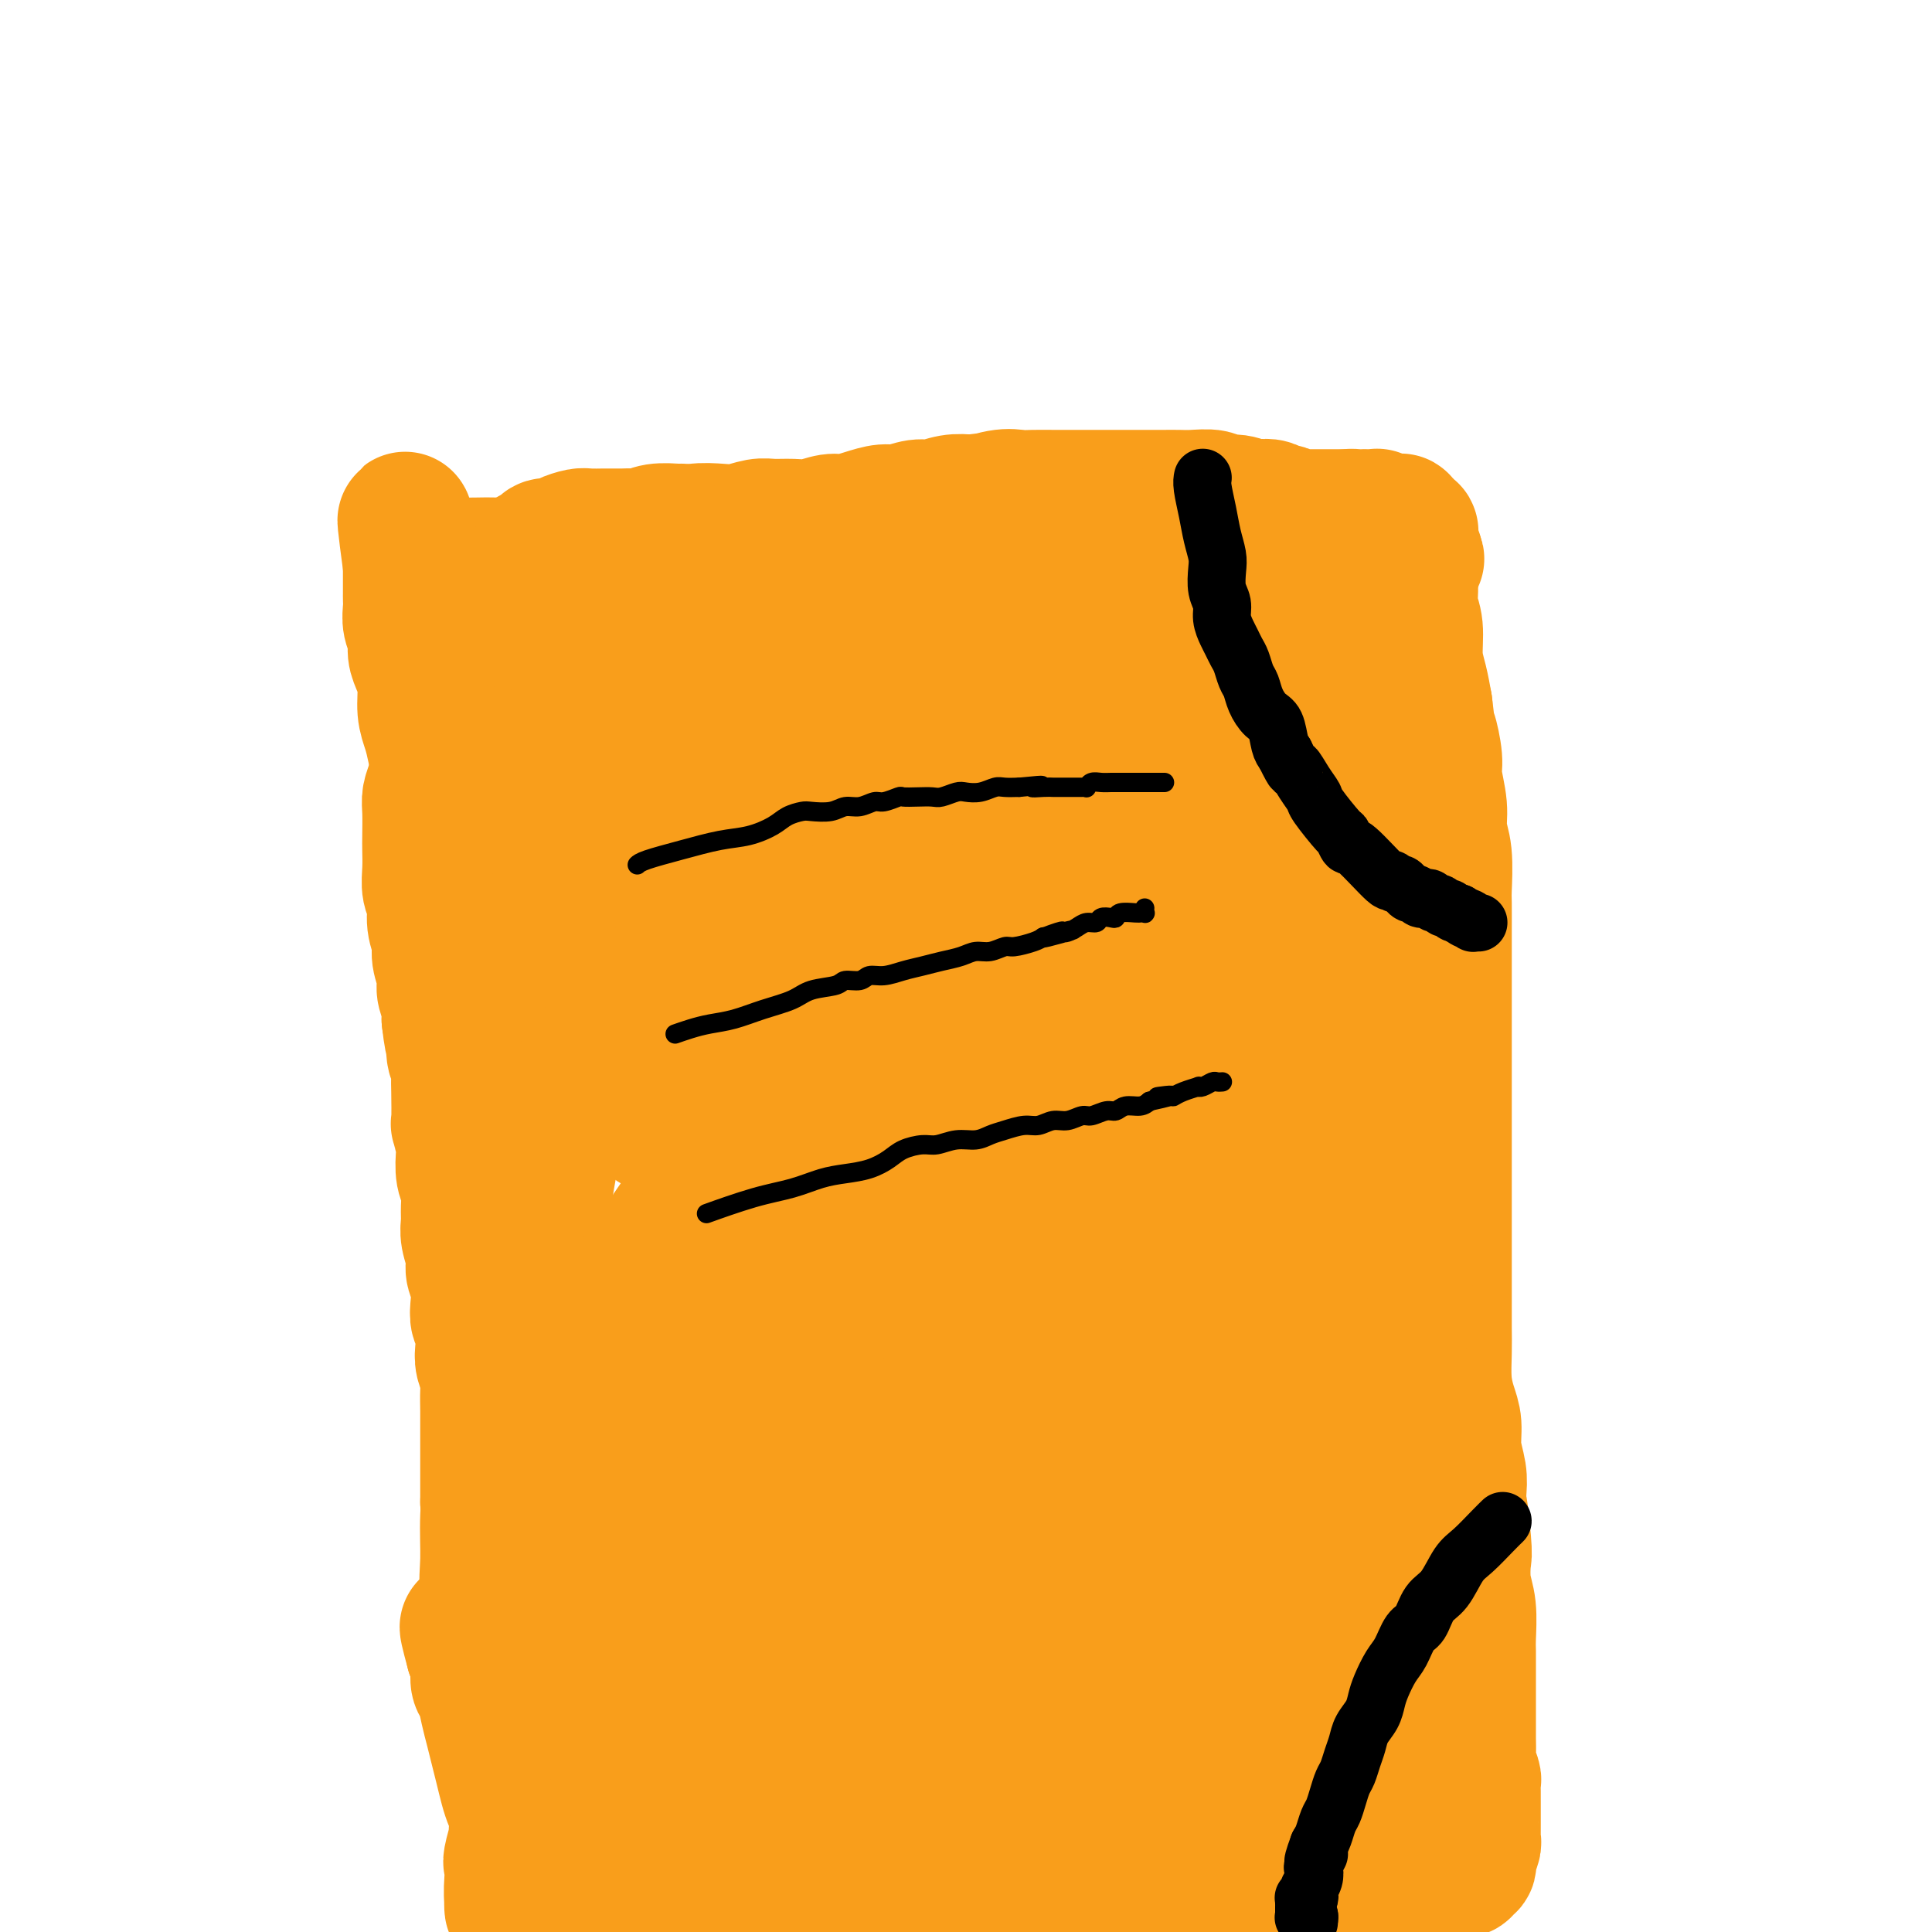 <svg viewBox='0 0 400 400' version='1.1' xmlns='http://www.w3.org/2000/svg' xmlns:xlink='http://www.w3.org/1999/xlink'><g fill='none' stroke='#F99E1B' stroke-width='28' stroke-linecap='round' stroke-linejoin='round'><path d='M141,110c0.000,-0.000 0.000,-0.000 0,0c-0.000,0.000 -0.000,0.000 0,0c0.000,-0.000 0.000,-0.000 0,0c-0.000,0.000 -0.000,0.000 0,0c0.000,-0.000 0.002,-0.001 0,0c-0.002,0.001 -0.006,0.004 0,0c0.006,-0.004 0.024,-0.015 0,0c-0.024,0.015 -0.091,0.057 -1,0c-0.909,-0.057 -2.662,-0.211 -4,0c-1.338,0.211 -2.261,0.789 -3,1c-0.739,0.211 -1.295,0.057 -2,0c-0.705,-0.057 -1.558,-0.015 -2,0c-0.442,0.015 -0.473,0.003 -1,0c-0.527,-0.003 -1.548,0.002 -2,0c-0.452,-0.002 -0.333,-0.011 -1,0c-0.667,0.011 -2.119,0.040 -3,0c-0.881,-0.040 -1.191,-0.151 -2,0c-0.809,0.151 -2.118,0.564 -3,1c-0.882,0.436 -1.338,0.894 -2,1c-0.662,0.106 -1.529,-0.140 -2,0c-0.471,0.140 -0.546,0.667 -1,1c-0.454,0.333 -1.287,0.471 -2,1c-0.713,0.529 -1.307,1.450 -2,2c-0.693,0.550 -1.484,0.729 -2,1c-0.516,0.271 -0.758,0.636 -1,1'/><path d='M105,119c-2.143,1.368 -1.500,1.288 -2,2c-0.500,0.712 -2.144,2.215 -3,3c-0.856,0.785 -0.923,0.853 -1,1c-0.077,0.147 -0.163,0.375 -1,2c-0.837,1.625 -2.424,4.647 -3,6c-0.576,1.353 -0.139,1.038 0,1c0.139,-0.038 -0.019,0.201 0,1c0.019,0.799 0.215,2.157 0,3c-0.215,0.843 -0.841,1.169 -1,2c-0.159,0.831 0.150,2.166 0,3c-0.150,0.834 -0.757,1.166 -1,2c-0.243,0.834 -0.121,2.170 0,3c0.121,0.830 0.240,1.156 0,2c-0.240,0.844 -0.839,2.208 -1,3c-0.161,0.792 0.114,1.014 0,2c-0.114,0.986 -0.619,2.736 -1,4c-0.381,1.264 -0.638,2.042 -1,3c-0.362,0.958 -0.829,2.097 -1,3c-0.171,0.903 -0.047,1.572 0,3c0.047,1.428 0.017,3.617 0,5c-0.017,1.383 -0.020,1.962 0,3c0.020,1.038 0.062,2.536 0,4c-0.062,1.464 -0.228,2.894 0,4c0.228,1.106 0.850,1.889 1,3c0.150,1.111 -0.171,2.552 0,4c0.171,1.448 0.834,2.905 1,4c0.166,1.095 -0.165,1.829 0,3c0.165,1.171 0.828,2.778 1,4c0.172,1.222 -0.146,2.060 0,3c0.146,0.940 0.756,1.983 1,3c0.244,1.017 0.122,2.009 0,3'/><path d='M93,211c0.862,7.574 1.015,3.509 1,3c-0.015,-0.509 -0.200,2.538 0,4c0.200,1.462 0.785,1.341 1,2c0.215,0.659 0.061,2.100 0,3c-0.061,0.900 -0.030,1.261 0,3c0.030,1.739 0.060,4.857 0,6c-0.060,1.143 -0.208,0.310 0,1c0.208,0.690 0.774,2.901 1,4c0.226,1.099 0.113,1.084 0,2c-0.113,0.916 -0.228,2.761 0,4c0.228,1.239 0.797,1.872 1,3c0.203,1.128 0.039,2.753 0,4c-0.039,1.247 0.046,2.118 0,3c-0.046,0.882 -0.222,1.776 0,3c0.222,1.224 0.843,2.779 1,4c0.157,1.221 -0.150,2.107 0,3c0.150,0.893 0.759,1.793 1,3c0.241,1.207 0.116,2.721 0,4c-0.116,1.279 -0.224,2.324 0,3c0.224,0.676 0.778,0.984 1,2c0.222,1.016 0.112,2.740 0,4c-0.112,1.260 -0.226,2.054 0,3c0.226,0.946 0.793,2.042 1,3c0.207,0.958 0.056,1.779 0,3c-0.056,1.221 -0.015,2.844 0,4c0.015,1.156 0.004,1.846 0,3c-0.004,1.154 -0.001,2.773 0,4c0.001,1.227 0.000,2.061 0,3c-0.000,0.939 -0.000,1.984 0,3c0.000,1.016 0.000,2.005 0,3c-0.000,0.995 -0.000,1.998 0,3'/><path d='M101,311c1.460,16.006 1.109,6.021 1,3c-0.109,-3.021 0.022,0.923 0,3c-0.022,2.077 -0.198,2.288 0,3c0.198,0.712 0.771,1.924 1,3c0.229,1.076 0.114,2.017 0,3c-0.114,0.983 -0.226,2.007 0,3c0.226,0.993 0.792,1.956 1,3c0.208,1.044 0.060,2.168 0,3c-0.060,0.832 -0.030,1.370 0,2c0.030,0.630 0.060,1.350 0,2c-0.060,0.650 -0.211,1.230 0,2c0.211,0.770 0.785,1.731 1,2c0.215,0.269 0.070,-0.153 0,0c-0.070,0.153 -0.065,0.881 0,1c0.065,0.119 0.189,-0.372 0,-1c-0.189,-0.628 -0.692,-1.393 -1,-2c-0.308,-0.607 -0.419,-1.058 -1,-3c-0.581,-1.942 -1.630,-5.377 -2,-8c-0.370,-2.623 -0.061,-4.436 0,-7c0.061,-2.564 -0.127,-5.879 0,-9c0.127,-3.121 0.570,-6.048 1,-9c0.430,-2.952 0.847,-5.931 1,-9c0.153,-3.069 0.042,-6.230 0,-9c-0.042,-2.770 -0.015,-5.151 0,-8c0.015,-2.849 0.018,-6.167 0,-9c-0.018,-2.833 -0.056,-5.182 0,-8c0.056,-2.818 0.207,-6.105 0,-9c-0.207,-2.895 -0.774,-5.399 -1,-8c-0.226,-2.601 -0.113,-5.301 0,-8'/><path d='M102,237c0.197,-15.647 0.189,-8.265 0,-7c-0.189,1.265 -0.557,-3.586 -1,-7c-0.443,-3.414 -0.959,-5.391 -1,-7c-0.041,-1.609 0.392,-2.851 0,-6c-0.392,-3.149 -1.611,-8.203 -2,-11c-0.389,-2.797 0.050,-3.335 0,-4c-0.050,-0.665 -0.591,-1.457 -1,-3c-0.409,-1.543 -0.687,-3.836 -1,-6c-0.313,-2.164 -0.661,-4.198 -1,-6c-0.339,-1.802 -0.668,-3.370 -1,-5c-0.332,-1.630 -0.666,-3.321 -1,-5c-0.334,-1.679 -0.668,-3.347 -1,-5c-0.332,-1.653 -0.663,-3.292 -1,-5c-0.337,-1.708 -0.682,-3.486 -1,-5c-0.318,-1.514 -0.611,-2.765 -1,-4c-0.389,-1.235 -0.874,-2.455 -1,-4c-0.126,-1.545 0.106,-3.414 0,-5c-0.106,-1.586 -0.550,-2.890 -1,-4c-0.450,-1.110 -0.905,-2.028 -1,-3c-0.095,-0.972 0.171,-2.000 0,-3c-0.171,-1.000 -0.778,-1.974 -1,-3c-0.222,-1.026 -0.060,-2.105 0,-3c0.060,-0.895 0.016,-1.605 0,-2c-0.016,-0.395 -0.004,-0.474 0,-1c0.004,-0.526 0.001,-1.500 0,-2c-0.001,-0.500 -0.000,-0.526 0,-1c0.000,-0.474 0.000,-1.395 0,-2c-0.000,-0.605 -0.000,-0.894 0,-1c0.000,-0.106 0.000,-0.030 0,0c-0.000,0.030 -0.000,0.015 0,0'/><path d='M85,117c-2.508,-18.564 -0.278,-4.974 1,0c1.278,4.974 1.605,1.333 2,0c0.395,-1.333 0.858,-0.357 1,0c0.142,0.357 -0.038,0.097 1,0c1.038,-0.097 3.293,-0.029 5,0c1.707,0.029 2.865,0.020 4,0c1.135,-0.020 2.247,-0.051 4,0c1.753,0.051 4.146,0.183 6,0c1.854,-0.183 3.169,-0.680 5,-1c1.831,-0.320 4.177,-0.463 6,-1c1.823,-0.537 3.122,-1.468 5,-2c1.878,-0.532 4.333,-0.665 6,-1c1.667,-0.335 2.546,-0.873 4,-1c1.454,-0.127 3.485,0.158 5,0c1.515,-0.158 2.515,-0.760 4,-1c1.485,-0.240 3.453,-0.117 5,0c1.547,0.117 2.671,0.229 4,0c1.329,-0.229 2.863,-0.797 4,-1c1.137,-0.203 1.878,-0.040 3,0c1.122,0.040 2.624,-0.045 4,0c1.376,0.045 2.627,0.218 4,0c1.373,-0.218 2.869,-0.828 4,-1c1.131,-0.172 1.895,0.093 3,0c1.105,-0.093 2.549,-0.546 4,-1c1.451,-0.454 2.908,-0.910 4,-1c1.092,-0.090 1.817,0.186 3,0c1.183,-0.186 2.822,-0.833 4,-1c1.178,-0.167 1.894,0.147 3,0c1.106,-0.147 2.602,-0.756 4,-1c1.398,-0.244 2.699,-0.122 4,0'/><path d='M201,104c15.073,-1.950 6.755,-0.326 4,0c-2.755,0.326 0.055,-0.645 2,-1c1.945,-0.355 3.027,-0.095 4,0c0.973,0.095 1.837,0.026 3,0c1.163,-0.026 2.626,-0.007 4,0c1.374,0.007 2.661,0.002 4,0c1.339,-0.002 2.732,-0.000 4,0c1.268,0.000 2.412,0.000 4,0c1.588,-0.000 3.620,0.000 5,0c1.380,-0.000 2.106,-0.001 3,0c0.894,0.001 1.954,0.004 3,0c1.046,-0.004 2.079,-0.016 3,0c0.921,0.016 1.731,0.061 3,0c1.269,-0.061 2.997,-0.226 4,0c1.003,0.226 1.279,0.844 2,1c0.721,0.156 1.885,-0.150 3,0c1.115,0.150 2.182,0.757 3,1c0.818,0.243 1.389,0.121 2,0c0.611,-0.121 1.263,-0.243 2,0c0.737,0.243 1.558,0.850 2,1c0.442,0.150 0.503,-0.156 1,0c0.497,0.156 1.429,0.774 2,1c0.571,0.226 0.782,0.061 1,0c0.218,-0.061 0.443,-0.016 1,0c0.557,0.016 1.444,0.004 2,0c0.556,-0.004 0.779,-0.001 1,0c0.221,0.001 0.440,0.000 1,0c0.560,-0.000 1.459,-0.000 2,0c0.541,0.000 0.723,0.000 1,0c0.277,-0.000 0.651,-0.000 1,0c0.349,0.000 0.675,0.000 1,0'/><path d='M279,107c4.512,0.619 1.791,0.166 1,0c-0.791,-0.166 0.348,-0.046 1,0c0.652,0.046 0.819,0.016 1,0c0.181,-0.016 0.377,-0.018 1,0c0.623,0.018 1.673,0.058 2,0c0.327,-0.058 -0.067,-0.212 0,0c0.067,0.212 0.596,0.789 1,1c0.404,0.211 0.681,0.056 1,0c0.319,-0.056 0.678,-0.011 1,0c0.322,0.011 0.608,-0.011 1,0c0.392,0.011 0.890,0.056 1,0c0.110,-0.056 -0.168,-0.212 0,0c0.168,0.212 0.781,0.793 1,1c0.219,0.207 0.045,0.041 0,0c-0.045,-0.041 0.041,0.045 0,0c-0.041,-0.045 -0.207,-0.219 0,0c0.207,0.219 0.788,0.833 1,1c0.212,0.167 0.057,-0.111 0,0c-0.057,0.111 -0.015,0.611 0,1c0.015,0.389 0.004,0.666 0,1c-0.004,0.334 -0.001,0.725 0,1c0.001,0.275 0.001,0.433 0,1c-0.001,0.567 -0.001,1.544 0,2c0.001,0.456 0.004,0.391 0,1c-0.004,0.609 -0.016,1.891 0,3c0.016,1.109 0.060,2.046 0,3c-0.060,0.954 -0.223,1.927 0,3c0.223,1.073 0.833,2.246 1,4c0.167,1.754 -0.109,4.088 0,6c0.109,1.912 0.603,3.404 1,5c0.397,1.596 0.699,3.298 1,5'/><path d='M295,146c0.780,6.823 0.730,5.381 1,6c0.270,0.619 0.861,3.299 1,5c0.139,1.701 -0.173,2.424 0,4c0.173,1.576 0.831,4.004 1,6c0.169,1.996 -0.151,3.559 0,5c0.151,1.441 0.772,2.761 1,5c0.228,2.239 0.061,5.397 0,7c-0.061,1.603 -0.016,1.650 0,3c0.016,1.350 0.004,4.003 0,6c-0.004,1.997 -0.001,3.336 0,5c0.001,1.664 0.000,3.651 0,5c-0.000,1.349 -0.000,2.060 0,4c0.000,1.940 0.000,5.108 0,7c-0.000,1.892 -0.000,2.507 0,4c0.000,1.493 0.000,3.865 0,6c-0.000,2.135 -0.000,4.032 0,6c0.000,1.968 0.000,4.007 0,6c-0.000,1.993 -0.000,3.942 0,6c0.000,2.058 0.000,4.227 0,6c-0.000,1.773 -0.000,3.152 0,5c0.000,1.848 0.000,4.166 0,6c-0.000,1.834 -0.001,3.186 0,5c0.001,1.814 0.003,4.092 0,6c-0.003,1.908 -0.011,3.447 0,5c0.011,1.553 0.040,3.121 0,5c-0.040,1.879 -0.151,4.071 0,6c0.151,1.929 0.562,3.597 1,5c0.438,1.403 0.901,2.541 1,4c0.099,1.459 -0.166,3.239 0,5c0.166,1.761 0.762,3.503 1,5c0.238,1.497 0.119,2.748 0,4'/><path d='M302,309c0.405,21.010 -0.084,7.534 0,4c0.084,-3.534 0.740,2.874 1,6c0.260,3.126 0.122,2.972 0,4c-0.122,1.028 -0.229,3.240 0,5c0.229,1.760 0.793,3.068 1,5c0.207,1.932 0.055,4.488 0,6c-0.055,1.512 -0.015,1.980 0,3c0.015,1.020 0.004,2.594 0,4c-0.004,1.406 -0.001,2.646 0,4c0.001,1.354 -0.001,2.823 0,4c0.001,1.177 0.004,2.063 0,3c-0.004,0.937 -0.015,1.924 0,3c0.015,1.076 0.057,2.242 0,3c-0.057,0.758 -0.211,1.109 0,2c0.211,0.891 0.789,2.323 1,3c0.211,0.677 0.057,0.600 0,1c-0.057,0.400 -0.015,1.276 0,2c0.015,0.724 0.004,1.297 0,2c-0.004,0.703 -0.001,1.537 0,2c0.001,0.463 0.001,0.557 0,1c-0.001,0.443 -0.004,1.236 0,2c0.004,0.764 0.015,1.500 0,2c-0.015,0.500 -0.055,0.765 0,1c0.055,0.235 0.207,0.440 0,1c-0.207,0.560 -0.773,1.474 -1,2c-0.227,0.526 -0.116,0.663 0,1c0.116,0.337 0.238,0.875 0,1c-0.238,0.125 -0.837,-0.162 -1,0c-0.163,0.162 0.110,0.774 0,1c-0.110,0.226 -0.603,0.064 -1,0c-0.397,-0.064 -0.699,-0.032 -1,0'/><path d='M301,387c-0.863,0.944 -1.019,0.305 -1,0c0.019,-0.305 0.215,-0.274 0,0c-0.215,0.274 -0.842,0.792 -1,1c-0.158,0.208 0.151,0.107 0,0c-0.151,-0.107 -0.762,-0.221 -1,0c-0.238,0.221 -0.101,0.778 0,1c0.101,0.222 0.167,0.111 0,0c-0.167,-0.111 -0.565,-0.222 -1,0c-0.435,0.222 -0.905,0.777 -1,1c-0.095,0.223 0.185,0.112 0,0c-0.185,-0.112 -0.833,-0.226 -1,0c-0.167,0.226 0.149,0.793 0,1c-0.149,0.207 -0.761,0.055 -1,0c-0.239,-0.055 -0.105,-0.015 0,0c0.105,0.015 0.183,0.003 0,0c-0.183,-0.003 -0.625,0.003 -1,0c-0.375,-0.003 -0.681,-0.015 -1,0c-0.319,0.015 -0.649,0.057 -1,0c-0.351,-0.057 -0.723,-0.211 -1,0c-0.277,0.211 -0.458,0.789 -1,1c-0.542,0.211 -1.445,0.057 -2,0c-0.555,-0.057 -0.764,-0.015 -1,0c-0.236,0.015 -0.500,0.004 -1,0c-0.500,-0.004 -1.236,-0.001 -2,0c-0.764,0.001 -1.555,0.000 -2,0c-0.445,-0.000 -0.543,-0.000 -1,0c-0.457,0.000 -1.273,0.000 -2,0c-0.727,-0.000 -1.363,-0.000 -2,0'/><path d='M276,392c-4.770,1.000 -4.196,1.000 -5,1c-0.804,-0.000 -2.985,-0.000 -4,0c-1.015,0.000 -0.865,0.000 -1,0c-0.135,-0.000 -0.556,-0.001 -1,0c-0.444,0.001 -0.910,0.004 -2,0c-1.090,-0.004 -2.805,-0.015 -4,0c-1.195,0.015 -1.872,0.057 -3,0c-1.128,-0.057 -2.709,-0.211 -6,0c-3.291,0.211 -8.294,0.789 -12,1c-3.706,0.211 -6.116,0.057 -9,0c-2.884,-0.057 -6.244,-0.015 -9,0c-2.756,0.015 -4.909,0.004 -7,0c-2.091,-0.004 -4.120,-0.001 -6,0c-1.880,0.001 -3.612,0.001 -5,0c-1.388,-0.001 -2.434,-0.001 -4,0c-1.566,0.001 -3.652,0.004 -5,0c-1.348,-0.004 -1.956,-0.015 -3,0c-1.044,0.015 -2.523,0.057 -4,0c-1.477,-0.057 -2.953,-0.211 -4,0c-1.047,0.211 -1.665,0.788 -3,1c-1.335,0.212 -3.388,0.061 -5,0c-1.612,-0.061 -2.784,-0.032 -4,0c-1.216,0.032 -2.477,0.065 -4,0c-1.523,-0.065 -3.310,-0.229 -5,0c-1.690,0.229 -3.284,0.850 -5,1c-1.716,0.150 -3.554,-0.170 -5,0c-1.446,0.170 -2.502,0.830 -4,1c-1.498,0.170 -3.440,-0.151 -5,0c-1.560,0.151 -2.738,0.772 -4,1c-1.262,0.228 -2.609,0.061 -4,0c-1.391,-0.061 -2.826,-0.018 -4,0c-1.174,0.018 -2.087,0.009 -3,0'/><path d='M127,398c-23.639,0.928 -8.236,0.249 -3,0c5.236,-0.249 0.304,-0.067 -2,0c-2.304,0.067 -1.979,0.018 -2,0c-0.021,-0.018 -0.388,-0.005 -1,0c-0.612,0.005 -1.471,0.002 -2,0c-0.529,-0.002 -0.729,-0.004 -1,0c-0.271,0.004 -0.613,0.012 -1,0c-0.387,-0.012 -0.821,-0.045 -1,0c-0.179,0.045 -0.105,0.166 0,0c0.105,-0.166 0.239,-0.621 0,-1c-0.239,-0.379 -0.852,-0.682 -1,-1c-0.148,-0.318 0.167,-0.651 0,-1c-0.167,-0.349 -0.818,-0.712 -1,-1c-0.182,-0.288 0.105,-0.499 0,-1c-0.105,-0.501 -0.601,-1.292 -1,-2c-0.399,-0.708 -0.699,-1.333 -1,-2c-0.301,-0.667 -0.602,-1.375 -1,-2c-0.398,-0.625 -0.894,-1.168 -1,-2c-0.106,-0.832 0.179,-1.954 0,-3c-0.179,-1.046 -0.821,-2.015 -1,-3c-0.179,-0.985 0.107,-1.985 0,-3c-0.107,-1.015 -0.606,-2.046 -1,-3c-0.394,-0.954 -0.683,-1.833 -1,-3c-0.317,-1.167 -0.662,-2.624 -1,-4c-0.338,-1.376 -0.669,-2.671 -1,-4c-0.331,-1.329 -0.662,-2.691 -1,-4c-0.338,-1.309 -0.682,-2.566 -1,-4c-0.318,-1.434 -0.611,-3.044 -1,-4c-0.389,-0.956 -0.874,-1.257 -1,-2c-0.126,-0.743 0.107,-1.926 0,-3c-0.107,-1.074 -0.553,-2.037 -1,-3'/><path d='M98,342c-2.475,-9.088 -0.663,-3.808 0,-2c0.663,1.808 0.178,0.144 0,-1c-0.178,-1.144 -0.048,-1.770 0,-2c0.048,-0.230 0.014,-0.066 0,0c-0.014,0.066 -0.007,0.033 0,0'/><path d='M131,132c0.004,0.001 0.008,0.001 0,0c-0.008,-0.001 -0.027,-0.004 0,0c0.027,0.004 0.101,0.016 0,0c-0.101,-0.016 -0.375,-0.059 -1,1c-0.625,1.059 -1.599,3.221 -3,5c-1.401,1.779 -3.228,3.177 -5,5c-1.772,1.823 -3.488,4.072 -5,6c-1.512,1.928 -2.818,3.535 -4,5c-1.182,1.465 -2.238,2.786 -3,4c-0.762,1.214 -1.228,2.319 -2,3c-0.772,0.681 -1.849,0.937 -2,1c-0.151,0.063 0.623,-0.068 1,0c0.377,0.068 0.355,0.336 1,0c0.645,-0.336 1.956,-1.277 3,-2c1.044,-0.723 1.820,-1.230 3,-3c1.180,-1.770 2.765,-4.805 8,-10c5.235,-5.195 14.121,-12.552 20,-17c5.879,-4.448 8.753,-5.988 11,-7c2.247,-1.012 3.868,-1.494 5,-2c1.132,-0.506 1.775,-1.034 2,-1c0.225,0.034 0.032,0.629 0,1c-0.032,0.371 0.098,0.517 0,1c-0.098,0.483 -0.425,1.303 -1,2c-0.575,0.697 -1.397,1.270 -2,2c-0.603,0.730 -0.986,1.618 -4,6c-3.014,4.382 -8.658,12.257 -13,18c-4.342,5.743 -7.384,9.355 -10,13c-2.616,3.645 -4.808,7.322 -7,11'/><path d='M123,174c-6.315,10.174 -4.603,9.108 -5,10c-0.397,0.892 -2.903,3.743 -4,6c-1.097,2.257 -0.786,3.919 -1,5c-0.214,1.081 -0.952,1.579 -1,2c-0.048,0.421 0.595,0.765 1,1c0.405,0.235 0.573,0.360 1,0c0.427,-0.360 1.112,-1.205 2,-2c0.888,-0.795 1.980,-1.539 3,-3c1.020,-1.461 1.970,-3.640 4,-6c2.030,-2.360 5.140,-4.901 8,-8c2.860,-3.099 5.469,-6.756 10,-11c4.531,-4.244 10.982,-9.074 14,-11c3.018,-1.926 2.602,-0.947 3,-1c0.398,-0.053 1.611,-1.138 3,-2c1.389,-0.862 2.956,-1.501 4,-2c1.044,-0.499 1.565,-0.857 2,-1c0.435,-0.143 0.784,-0.070 1,0c0.216,0.070 0.300,0.136 0,1c-0.300,0.864 -0.986,2.524 -1,3c-0.014,0.476 0.642,-0.234 -1,3c-1.642,3.234 -5.581,10.411 -9,17c-3.419,6.589 -6.318,12.591 -9,18c-2.682,5.409 -5.146,10.226 -7,14c-1.854,3.774 -3.098,6.504 -4,9c-0.902,2.496 -1.463,4.757 -2,7c-0.537,2.243 -1.050,4.467 -1,6c0.050,1.533 0.663,2.375 1,3c0.337,0.625 0.400,1.034 1,1c0.600,-0.034 1.739,-0.509 3,-1c1.261,-0.491 2.646,-0.997 4,-2c1.354,-1.003 2.677,-2.501 4,-4'/><path d='M147,226c2.574,-1.724 3.010,-3.035 7,-7c3.990,-3.965 11.535,-10.586 17,-15c5.465,-4.414 8.849,-6.622 12,-9c3.151,-2.378 6.069,-4.926 9,-7c2.931,-2.074 5.876,-3.673 8,-5c2.124,-1.327 3.428,-2.380 5,-3c1.572,-0.620 3.412,-0.805 4,-1c0.588,-0.195 -0.078,-0.399 0,0c0.078,0.399 0.898,1.400 1,3c0.102,1.600 -0.515,3.799 -1,5c-0.485,1.201 -0.840,1.403 -3,6c-2.160,4.597 -6.126,13.590 -11,22c-4.874,8.410 -10.655,16.238 -16,24c-5.345,7.762 -10.253,15.457 -14,22c-3.747,6.543 -6.331,11.933 -8,16c-1.669,4.067 -2.422,6.810 -3,9c-0.578,2.190 -0.979,3.825 -1,5c-0.021,1.175 0.338,1.888 1,2c0.662,0.112 1.625,-0.378 3,-1c1.375,-0.622 3.161,-1.376 5,-3c1.839,-1.624 3.730,-4.119 7,-8c3.270,-3.881 7.921,-9.147 13,-14c5.079,-4.853 10.588,-9.293 15,-13c4.412,-3.707 7.728,-6.681 11,-9c3.272,-2.319 6.502,-3.982 9,-5c2.498,-1.018 4.264,-1.392 6,-2c1.736,-0.608 3.440,-1.450 5,-2c1.560,-0.550 2.975,-0.807 4,-1c1.025,-0.193 1.661,-0.321 2,0c0.339,0.321 0.383,1.092 0,2c-0.383,0.908 -1.191,1.954 -2,3'/><path d='M232,240c-0.674,1.599 -2.360,3.096 -6,9c-3.640,5.904 -9.234,16.216 -14,25c-4.766,8.784 -8.703,16.041 -12,22c-3.297,5.959 -5.953,10.622 -8,16c-2.047,5.378 -3.486,11.473 -4,14c-0.514,2.527 -0.104,1.486 0,2c0.104,0.514 -0.096,2.582 0,4c0.096,1.418 0.490,2.185 1,3c0.510,0.815 1.136,1.679 2,2c0.864,0.321 1.964,0.100 3,0c1.036,-0.100 2.007,-0.080 5,-1c2.993,-0.920 8.008,-2.781 15,-7c6.992,-4.219 15.960,-10.795 25,-17c9.040,-6.205 18.152,-12.038 25,-17c6.848,-4.962 11.431,-9.055 15,-12c3.569,-2.945 6.123,-4.744 8,-6c1.877,-1.256 3.078,-1.969 4,-3c0.922,-1.031 1.565,-2.381 1,-2c-0.565,0.381 -2.337,2.494 -2,2c0.337,-0.494 2.783,-3.595 -5,5c-7.783,8.595 -25.795,28.884 -33,37c-7.205,8.116 -3.602,4.058 0,0'/><path d='M219,363c0.020,0.622 0.041,1.245 0,2c-0.041,0.755 -0.142,1.644 0,2c0.142,0.356 0.529,0.181 1,0c0.471,-0.181 1.026,-0.367 2,-1c0.974,-0.633 2.366,-1.714 4,-2c1.634,-0.286 3.511,0.222 6,0c2.489,-0.222 5.589,-1.172 8,-2c2.411,-0.828 4.132,-1.532 6,-2c1.868,-0.468 3.883,-0.700 6,-1c2.117,-0.300 4.338,-0.669 6,-1c1.662,-0.331 2.767,-0.625 4,-1c1.233,-0.375 2.595,-0.833 4,-1c1.405,-0.167 2.853,-0.045 4,0c1.147,0.045 1.994,0.011 3,0c1.006,-0.011 2.171,0.000 3,0c0.829,-0.000 1.321,-0.012 2,0c0.679,0.012 1.544,0.049 2,0c0.456,-0.049 0.504,-0.182 1,0c0.496,0.182 1.442,0.679 2,1c0.558,0.321 0.728,0.467 1,1c0.272,0.533 0.646,1.455 1,2c0.354,0.545 0.687,0.713 1,1c0.313,0.287 0.606,0.693 1,1c0.394,0.307 0.889,0.515 1,1c0.111,0.485 -0.162,1.246 0,2c0.162,0.754 0.761,1.501 1,2c0.239,0.499 0.120,0.749 0,1'/><path d='M289,368c1.348,2.271 0.218,1.947 0,2c-0.218,0.053 0.476,0.481 0,-1c-0.476,-1.481 -2.123,-4.871 -3,-7c-0.877,-2.129 -0.984,-2.996 -1,-5c-0.016,-2.004 0.058,-5.146 0,-11c-0.058,-5.854 -0.249,-14.421 0,-20c0.249,-5.579 0.939,-8.171 1,-13c0.061,-4.829 -0.508,-11.897 -1,-18c-0.492,-6.103 -0.906,-11.242 -2,-17c-1.094,-5.758 -2.867,-12.136 -4,-17c-1.133,-4.864 -1.626,-8.213 -2,-11c-0.374,-2.787 -0.631,-5.011 -1,-8c-0.369,-2.989 -0.852,-6.744 -1,-10c-0.148,-3.256 0.038,-6.015 0,-9c-0.038,-2.985 -0.300,-6.197 0,-10c0.300,-3.803 1.164,-8.197 1,-12c-0.164,-3.803 -1.354,-7.016 -2,-10c-0.646,-2.984 -0.747,-5.739 -1,-8c-0.253,-2.261 -0.659,-4.030 -1,-6c-0.341,-1.970 -0.616,-4.143 -1,-6c-0.384,-1.857 -0.877,-3.397 -1,-5c-0.123,-1.603 0.123,-3.267 0,-5c-0.123,-1.733 -0.617,-3.533 -1,-5c-0.383,-1.467 -0.657,-2.601 -1,-4c-0.343,-1.399 -0.755,-3.063 -1,-5c-0.245,-1.937 -0.323,-4.148 -1,-6c-0.677,-1.852 -1.951,-3.345 -3,-5c-1.049,-1.655 -1.871,-3.473 -3,-5c-1.129,-1.527 -2.564,-2.764 -4,-4'/><path d='M256,127c-2.365,-2.640 -3.278,-2.240 -5,-3c-1.722,-0.760 -4.253,-2.679 -6,-4c-1.747,-1.321 -2.711,-2.044 -7,-3c-4.289,-0.956 -11.903,-2.145 -19,-3c-7.097,-0.855 -13.679,-1.377 -25,0c-11.321,1.377 -27.383,4.651 -34,6c-6.617,1.349 -3.790,0.773 -4,1c-0.210,0.227 -3.456,1.258 -7,2c-3.544,0.742 -7.386,1.197 -10,2c-2.614,0.803 -4.002,1.955 -6,3c-1.998,1.045 -4.608,1.983 -6,3c-1.392,1.017 -1.566,2.113 -2,3c-0.434,0.887 -1.128,1.563 -1,2c0.128,0.437 1.078,0.633 2,1c0.922,0.367 1.817,0.906 3,1c1.183,0.094 2.655,-0.257 7,-1c4.345,-0.743 11.564,-1.879 18,-3c6.436,-1.121 12.089,-2.226 18,-4c5.911,-1.774 12.080,-4.218 18,-6c5.920,-1.782 11.592,-2.901 16,-4c4.408,-1.099 7.551,-2.178 10,-3c2.449,-0.822 4.204,-1.386 6,-2c1.796,-0.614 3.634,-1.276 5,-2c1.366,-0.724 2.259,-1.508 3,-2c0.741,-0.492 1.330,-0.691 1,-1c-0.330,-0.309 -1.580,-0.729 -3,-1c-1.420,-0.271 -3.010,-0.393 -5,-1c-1.990,-0.607 -4.379,-1.699 -10,-2c-5.621,-0.301 -14.475,0.188 -22,1c-7.525,0.812 -13.721,1.946 -19,3c-5.279,1.054 -9.639,2.027 -14,3'/><path d='M158,113c-10.952,1.714 -10.831,2.497 -13,3c-2.169,0.503 -6.627,0.724 -10,1c-3.373,0.276 -5.662,0.607 -8,1c-2.338,0.393 -4.724,0.847 -7,1c-2.276,0.153 -4.441,0.006 -6,0c-1.559,-0.006 -2.513,0.131 -5,1c-2.487,0.869 -6.509,2.471 -8,3c-1.491,0.529 -0.451,-0.013 -1,0c-0.549,0.013 -2.685,0.582 -4,1c-1.315,0.418 -1.807,0.685 -2,1c-0.193,0.315 -0.086,0.678 0,1c0.086,0.322 0.150,0.605 1,1c0.850,0.395 2.485,0.903 4,1c1.515,0.097 2.908,-0.218 9,1c6.092,1.218 16.882,3.970 26,5c9.118,1.030 16.565,0.337 26,0c9.435,-0.337 20.859,-0.318 31,-1c10.141,-0.682 19.001,-2.066 27,-3c7.999,-0.934 15.139,-1.419 21,-2c5.861,-0.581 10.444,-1.258 14,-2c3.556,-0.742 6.086,-1.551 9,-2c2.914,-0.449 6.212,-0.540 9,-1c2.788,-0.460 5.065,-1.290 7,-2c1.935,-0.710 3.527,-1.301 5,-2c1.473,-0.699 2.825,-1.508 4,-2c1.175,-0.492 2.172,-0.669 3,-1c0.828,-0.331 1.487,-0.818 2,-1c0.513,-0.182 0.880,-0.059 1,0c0.120,0.059 -0.006,0.054 0,0c0.006,-0.054 0.145,-0.158 0,0c-0.145,0.158 -0.572,0.579 -1,1'/><path d='M292,116c3.006,-0.904 0.021,0.335 -1,1c-1.021,0.665 -0.077,0.755 0,1c0.077,0.245 -0.715,0.643 -1,1c-0.285,0.357 -0.065,0.672 0,1c0.065,0.328 -0.024,0.670 0,1c0.024,0.330 0.161,0.650 0,1c-0.161,0.350 -0.620,0.730 -1,1c-0.380,0.270 -0.679,0.429 -1,1c-0.321,0.571 -0.662,1.554 -1,3c-0.338,1.446 -0.673,3.356 -1,5c-0.327,1.644 -0.647,3.022 -1,5c-0.353,1.978 -0.739,4.558 -1,7c-0.261,2.442 -0.397,4.748 -1,7c-0.603,2.252 -1.674,4.452 -2,7c-0.326,2.548 0.094,5.445 0,8c-0.094,2.555 -0.701,4.767 -1,7c-0.299,2.233 -0.291,4.488 0,8c0.291,3.512 0.865,8.280 1,12c0.135,3.720 -0.167,6.391 0,9c0.167,2.609 0.804,5.156 1,8c0.196,2.844 -0.050,5.983 0,9c0.050,3.017 0.395,5.910 1,9c0.605,3.090 1.471,6.377 2,9c0.529,2.623 0.720,4.583 1,8c0.280,3.417 0.649,8.291 1,12c0.351,3.709 0.682,6.254 1,9c0.318,2.746 0.621,5.695 1,9c0.379,3.305 0.833,6.967 1,10c0.167,3.033 0.048,5.438 0,8c-0.048,2.562 -0.024,5.281 0,8'/><path d='M290,301c1.426,21.388 -0.008,10.858 -1,9c-0.992,-1.858 -1.542,4.958 -2,9c-0.458,4.042 -0.823,5.311 -1,7c-0.177,1.689 -0.166,3.798 -1,8c-0.834,4.202 -2.513,10.498 -3,13c-0.487,2.502 0.217,1.212 0,2c-0.217,0.788 -1.357,3.656 -2,5c-0.643,1.344 -0.790,1.164 -1,2c-0.210,0.836 -0.482,2.689 -1,4c-0.518,1.311 -1.283,2.080 -2,3c-0.717,0.920 -1.387,1.990 -2,3c-0.613,1.010 -1.168,1.960 -2,3c-0.832,1.040 -1.939,2.168 -3,3c-1.061,0.832 -2.074,1.366 -3,2c-0.926,0.634 -1.765,1.368 -3,2c-1.235,0.632 -2.865,1.163 -4,2c-1.135,0.837 -1.773,1.978 -4,3c-2.227,1.022 -6.042,1.923 -9,3c-2.958,1.077 -5.061,2.331 -7,3c-1.939,0.669 -3.716,0.755 -7,1c-3.284,0.245 -8.076,0.650 -12,1c-3.924,0.350 -6.978,0.645 -10,1c-3.022,0.355 -6.010,0.772 -9,1c-2.990,0.228 -5.982,0.269 -9,0c-3.018,-0.269 -6.063,-0.846 -9,-1c-2.937,-0.154 -5.765,0.117 -8,0c-2.235,-0.117 -3.878,-0.623 -6,-1c-2.122,-0.377 -4.723,-0.627 -7,-1c-2.277,-0.373 -4.228,-0.870 -6,-1c-1.772,-0.130 -3.363,0.106 -5,0c-1.637,-0.106 -3.318,-0.553 -5,-1'/><path d='M146,386c-9.443,-1.012 -5.551,-1.044 -5,-1c0.551,0.044 -2.238,0.162 -4,0c-1.762,-0.162 -2.498,-0.604 -4,-1c-1.502,-0.396 -3.771,-0.748 -5,-1c-1.229,-0.252 -1.418,-0.406 -3,-2c-1.582,-1.594 -4.558,-4.628 -6,-6c-1.442,-1.372 -1.349,-1.082 -2,-3c-0.651,-1.918 -2.044,-6.045 -3,-9c-0.956,-2.955 -1.473,-4.739 -2,-11c-0.527,-6.261 -1.062,-17.001 -1,-24c0.062,-6.999 0.721,-10.259 1,-15c0.279,-4.741 0.177,-10.964 0,-16c-0.177,-5.036 -0.429,-8.886 -1,-14c-0.571,-5.114 -1.459,-11.492 -2,-17c-0.541,-5.508 -0.734,-10.147 -1,-13c-0.266,-2.853 -0.604,-3.920 -1,-7c-0.396,-3.080 -0.849,-8.173 -1,-12c-0.151,-3.827 0.001,-6.387 0,-9c-0.001,-2.613 -0.156,-5.280 0,-8c0.156,-2.720 0.623,-5.494 1,-8c0.377,-2.506 0.665,-4.744 1,-7c0.335,-2.256 0.715,-4.529 1,-6c0.285,-1.471 0.473,-2.141 1,-3c0.527,-0.859 1.394,-1.907 2,-2c0.606,-0.093 0.952,0.769 1,1c0.048,0.231 -0.203,-0.170 1,3c1.203,3.170 3.858,9.912 4,18c0.142,8.088 -2.231,17.524 -4,27c-1.769,9.476 -2.934,18.993 -4,29c-1.066,10.007 -2.033,20.503 -3,31'/><path d='M107,300c-1.703,18.341 -0.460,20.695 0,26c0.460,5.305 0.137,13.561 0,21c-0.137,7.439 -0.089,14.061 0,19c0.089,4.939 0.220,8.194 0,12c-0.220,3.806 -0.790,8.162 -1,11c-0.210,2.838 -0.061,4.157 0,5c0.061,0.843 0.032,1.211 0,1c-0.032,-0.211 -0.068,-1.002 0,-3c0.068,-1.998 0.241,-5.205 0,-6c-0.241,-0.795 -0.896,0.822 2,-9c2.896,-9.822 9.341,-31.082 12,-40c2.659,-8.918 1.530,-5.494 2,-7c0.470,-1.506 2.537,-7.942 5,-15c2.463,-7.058 5.320,-14.739 8,-22c2.680,-7.261 5.183,-14.104 7,-19c1.817,-4.896 2.949,-7.846 4,-11c1.051,-3.154 2.022,-6.510 3,-9c0.978,-2.490 1.963,-4.112 3,-6c1.037,-1.888 2.126,-4.041 3,-5c0.874,-0.959 1.535,-0.725 2,-1c0.465,-0.275 0.735,-1.059 1,-1c0.265,0.059 0.525,0.960 1,2c0.475,1.040 1.166,2.219 1,6c-0.166,3.781 -1.189,10.163 -3,19c-1.811,8.837 -4.412,20.130 -7,31c-2.588,10.870 -5.164,21.319 -7,30c-1.836,8.681 -2.931,15.594 -4,21c-1.069,5.406 -2.111,9.305 -3,12c-0.889,2.695 -1.624,4.187 -2,5c-0.376,0.813 -0.393,0.947 -1,1c-0.607,0.053 -1.803,0.027 -3,0'/><path d='M130,368c-0.981,-0.452 -1.433,-2.081 -2,-3c-0.567,-0.919 -1.251,-1.127 -1,-3c0.251,-1.873 1.435,-5.410 1,-5c-0.435,0.410 -2.490,4.766 4,-8c6.490,-12.766 21.524,-42.655 29,-57c7.476,-14.345 7.395,-13.145 10,-16c2.605,-2.855 7.898,-9.766 11,-14c3.102,-4.234 4.013,-5.793 5,-7c0.987,-1.207 2.050,-2.063 3,-2c0.950,0.063 1.787,1.044 2,2c0.213,0.956 -0.197,1.889 0,3c0.197,1.111 1.000,2.402 -1,7c-2.000,4.598 -6.802,12.503 -12,22c-5.198,9.497 -10.790,20.585 -15,30c-4.210,9.415 -7.037,17.157 -9,23c-1.963,5.843 -3.063,9.786 -4,13c-0.937,3.214 -1.713,5.699 -2,7c-0.287,1.301 -0.086,1.417 0,2c0.086,0.583 0.057,1.632 0,2c-0.057,0.368 -0.143,0.053 0,0c0.143,-0.053 0.517,0.155 1,0c0.483,-0.155 1.077,-0.674 2,-2c0.923,-1.326 2.174,-3.458 3,-5c0.826,-1.542 1.226,-2.493 3,-7c1.774,-4.507 4.922,-12.571 9,-20c4.078,-7.429 9.084,-14.223 13,-20c3.916,-5.777 6.740,-10.538 9,-14c2.260,-3.462 3.955,-5.624 5,-7c1.045,-1.376 1.442,-1.964 2,-2c0.558,-0.036 1.279,0.482 2,1'/><path d='M198,288c0.622,0.337 0.175,1.680 0,3c-0.175,1.320 -0.080,2.617 0,4c0.080,1.383 0.145,2.851 -1,6c-1.145,3.149 -3.501,7.978 -9,20c-5.499,12.022 -14.143,31.238 -18,39c-3.857,7.762 -2.929,4.071 -3,4c-0.071,-0.071 -1.143,3.477 -2,6c-0.857,2.523 -1.499,4.022 -2,5c-0.501,0.978 -0.860,1.437 -1,2c-0.140,0.563 -0.062,1.230 0,1c0.062,-0.230 0.108,-1.359 0,-2c-0.108,-0.641 -0.370,-0.795 0,-1c0.370,-0.205 1.373,-0.461 2,-1c0.627,-0.539 0.878,-1.360 2,-2c1.122,-0.640 3.116,-1.100 5,-2c1.884,-0.900 3.658,-2.242 5,-3c1.342,-0.758 2.251,-0.934 6,-4c3.749,-3.066 10.337,-9.024 15,-14c4.663,-4.976 7.399,-8.971 10,-12c2.601,-3.029 5.067,-5.092 7,-7c1.933,-1.908 3.334,-3.660 5,-5c1.666,-1.340 3.597,-2.269 5,-3c1.403,-0.731 2.280,-1.264 3,-2c0.720,-0.736 1.285,-1.676 2,-2c0.715,-0.324 1.582,-0.032 2,0c0.418,0.032 0.387,-0.195 0,0c-0.387,0.195 -1.128,0.812 -2,2c-0.872,1.188 -1.873,2.947 -3,4c-1.127,1.053 -2.380,1.399 -5,4c-2.620,2.601 -6.606,7.457 -10,13c-3.394,5.543 -6.197,11.771 -9,18'/><path d='M202,359c-5.156,8.242 -4.544,8.348 -5,10c-0.456,1.652 -1.978,4.849 -3,8c-1.022,3.151 -1.542,6.255 -2,8c-0.458,1.745 -0.853,2.130 -1,3c-0.147,0.870 -0.044,2.227 0,3c0.044,0.773 0.030,0.964 0,1c-0.030,0.036 -0.075,-0.083 0,0c0.075,0.083 0.270,0.369 1,0c0.730,-0.369 1.994,-1.392 3,-2c1.006,-0.608 1.755,-0.801 4,-3c2.245,-2.199 5.987,-6.405 7,-8c1.013,-1.595 -0.702,-0.578 0,-2c0.702,-1.422 3.822,-5.284 9,-13c5.178,-7.716 12.416,-19.287 17,-26c4.584,-6.713 6.515,-8.568 9,-11c2.485,-2.432 5.524,-5.440 7,-7c1.476,-1.560 1.389,-1.673 3,-3c1.611,-1.327 4.919,-3.867 7,-5c2.081,-1.133 2.933,-0.858 4,-1c1.067,-0.142 2.348,-0.699 3,-1c0.652,-0.301 0.673,-0.345 1,0c0.327,0.345 0.958,1.078 1,2c0.042,0.922 -0.506,2.031 -1,3c-0.494,0.969 -0.934,1.796 -2,3c-1.066,1.204 -2.759,2.784 -5,6c-2.241,3.216 -5.029,8.069 -7,13c-1.971,4.931 -3.126,9.940 -4,14c-0.874,4.060 -1.466,7.170 -2,10c-0.534,2.830 -1.010,5.380 -1,7c0.010,1.620 0.505,2.310 1,3'/><path d='M246,371c-0.807,5.745 0.176,3.106 1,2c0.824,-1.106 1.489,-0.680 2,-1c0.511,-0.320 0.866,-1.386 1,-1c0.134,0.386 0.045,2.225 2,-2c1.955,-4.225 5.953,-14.512 8,-19c2.047,-4.488 2.144,-3.177 5,-8c2.856,-4.823 8.473,-15.780 11,-21c2.527,-5.220 1.964,-4.701 2,-6c0.036,-1.299 0.669,-4.414 1,-8c0.331,-3.586 0.358,-7.643 0,-11c-0.358,-3.357 -1.103,-6.014 -2,-9c-0.897,-2.986 -1.945,-6.302 -3,-9c-1.055,-2.698 -2.115,-4.778 -3,-7c-0.885,-2.222 -1.595,-4.585 -2,-7c-0.405,-2.415 -0.504,-4.881 -1,-7c-0.496,-2.119 -1.390,-3.891 -2,-6c-0.610,-2.109 -0.937,-4.554 -1,-7c-0.063,-2.446 0.137,-4.893 0,-7c-0.137,-2.107 -0.611,-3.875 -1,-6c-0.389,-2.125 -0.692,-4.607 -1,-8c-0.308,-3.393 -0.621,-7.698 -1,-10c-0.379,-2.302 -0.825,-2.601 -1,-5c-0.175,-2.399 -0.078,-6.898 0,-10c0.078,-3.102 0.137,-4.808 0,-7c-0.137,-2.192 -0.468,-4.869 -1,-7c-0.532,-2.131 -1.263,-3.715 -2,-6c-0.737,-2.285 -1.479,-5.270 -2,-7c-0.521,-1.730 -0.820,-2.206 -2,-4c-1.180,-1.794 -3.241,-4.906 -5,-7c-1.759,-2.094 -3.217,-3.170 -5,-4c-1.783,-0.830 -3.892,-1.415 -6,-2'/><path d='M238,154c-2.985,-1.288 -4.949,-1.508 -7,-2c-2.051,-0.492 -4.191,-1.258 -9,-1c-4.809,0.258 -12.287,1.538 -17,2c-4.713,0.462 -6.660,0.105 -14,3c-7.340,2.895 -20.072,9.042 -26,12c-5.928,2.958 -5.052,2.726 -6,4c-0.948,1.274 -3.720,4.052 -6,7c-2.280,2.948 -4.069,6.064 -5,9c-0.931,2.936 -1.004,5.692 -1,8c0.004,2.308 0.083,4.169 1,6c0.917,1.831 2.670,3.634 4,5c1.330,1.366 2.238,2.296 6,3c3.762,0.704 10.380,1.182 15,1c4.620,-0.182 7.243,-1.024 10,-2c2.757,-0.976 5.649,-2.085 8,-3c2.351,-0.915 4.161,-1.636 6,-3c1.839,-1.364 3.708,-3.373 5,-5c1.292,-1.627 2.008,-2.873 4,-5c1.992,-2.127 5.259,-5.134 7,-7c1.741,-1.866 1.955,-2.592 4,-5c2.045,-2.408 5.919,-6.499 8,-9c2.081,-2.501 2.369,-3.412 3,-5c0.631,-1.588 1.607,-3.851 2,-5c0.393,-1.149 0.204,-1.182 0,-2c-0.204,-0.818 -0.423,-2.421 -1,-3c-0.577,-0.579 -1.511,-0.133 -3,0c-1.489,0.133 -3.533,-0.047 -5,0c-1.467,0.047 -2.356,0.320 -6,1c-3.644,0.680 -10.041,1.766 -18,5c-7.959,3.234 -17.479,8.617 -27,14'/><path d='M170,177c-7.303,4.365 -12.059,8.278 -18,13c-5.941,4.722 -13.066,10.255 -18,15c-4.934,4.745 -7.679,8.704 -10,12c-2.321,3.296 -4.220,5.930 -6,9c-1.780,3.070 -3.440,6.577 -5,10c-1.560,3.423 -3.019,6.763 -4,10c-0.981,3.237 -1.485,6.370 -2,8c-0.515,1.630 -1.040,1.756 -1,5c0.040,3.244 0.645,9.605 1,12c0.355,2.395 0.458,0.826 1,1c0.542,0.174 1.522,2.093 2,3c0.478,0.907 0.455,0.803 1,1c0.545,0.197 1.657,0.696 3,1c1.343,0.304 2.917,0.412 4,0c1.083,-0.412 1.675,-1.344 3,-2c1.325,-0.656 3.382,-1.035 5,-2c1.618,-0.965 2.795,-2.515 5,-6c2.205,-3.485 5.436,-8.906 9,-14c3.564,-5.094 7.461,-9.862 11,-16c3.539,-6.138 6.718,-13.648 10,-19c3.282,-5.352 6.665,-8.547 9,-12c2.335,-3.453 3.621,-7.165 5,-10c1.379,-2.835 2.853,-4.792 4,-7c1.147,-2.208 1.969,-4.666 3,-7c1.031,-2.334 2.270,-4.545 3,-6c0.730,-1.455 0.951,-2.154 1,-3c0.049,-0.846 -0.072,-1.837 0,-2c0.072,-0.163 0.339,0.503 0,1c-0.339,0.497 -1.284,0.826 -2,2c-0.716,1.174 -1.205,3.193 -2,5c-0.795,1.807 -1.898,3.404 -3,5'/><path d='M179,184c-3.039,5.157 -7.136,12.551 -11,20c-3.864,7.449 -7.496,14.953 -11,22c-3.504,7.047 -6.880,13.638 -9,20c-2.120,6.362 -2.985,12.497 -4,17c-1.015,4.503 -2.182,7.374 -2,10c0.182,2.626 1.713,5.005 2,6c0.287,0.995 -0.669,0.604 0,0c0.669,-0.604 2.965,-1.421 4,-2c1.035,-0.579 0.810,-0.921 2,-4c1.190,-3.079 3.793,-8.897 8,-16c4.207,-7.103 10.016,-15.492 17,-25c6.984,-9.508 15.143,-20.133 20,-27c4.857,-6.867 6.412,-9.974 10,-16c3.588,-6.026 9.208,-14.970 13,-21c3.792,-6.030 5.756,-9.146 8,-12c2.244,-2.854 4.769,-5.445 7,-7c2.231,-1.555 4.169,-2.073 6,-3c1.831,-0.927 3.555,-2.261 5,-3c1.445,-0.739 2.610,-0.883 4,-1c1.390,-0.117 3.006,-0.209 4,0c0.994,0.209 1.365,0.718 2,1c0.635,0.282 1.535,0.336 2,1c0.465,0.664 0.495,1.937 1,3c0.505,1.063 1.487,1.915 2,3c0.513,1.085 0.559,2.404 1,4c0.441,1.596 1.278,3.471 2,6c0.722,2.529 1.329,5.714 2,8c0.671,2.286 1.407,3.675 1,10c-0.407,6.325 -1.956,17.588 -4,27c-2.044,9.412 -4.584,16.975 -7,25c-2.416,8.025 -4.708,16.513 -7,25'/><path d='M247,255c-3.845,15.929 -4.456,17.250 -6,22c-1.544,4.750 -4.020,12.929 -6,20c-1.980,7.071 -3.462,13.034 -5,18c-1.538,4.966 -3.130,8.935 -4,13c-0.870,4.065 -1.017,8.225 -1,10c0.017,1.775 0.199,1.164 0,1c-0.199,-0.164 -0.780,0.120 -1,0c-0.220,-0.120 -0.079,-0.643 0,-2c0.079,-1.357 0.097,-3.550 1,-9c0.903,-5.450 2.693,-14.159 4,-23c1.307,-8.841 2.132,-17.813 3,-26c0.868,-8.187 1.779,-15.588 3,-22c1.221,-6.412 2.751,-11.836 4,-17c1.249,-5.164 2.216,-10.070 4,-14c1.784,-3.930 4.384,-6.886 6,-10c1.616,-3.114 2.246,-6.388 3,-9c0.754,-2.612 1.631,-4.562 2,-6c0.369,-1.438 0.229,-2.363 0,-3c-0.229,-0.637 -0.547,-0.985 -1,-1c-0.453,-0.015 -1.042,0.301 -2,1c-0.958,0.699 -2.286,1.779 -3,3c-0.714,1.221 -0.814,2.584 -3,6c-2.186,3.416 -6.459,8.886 -11,16c-4.541,7.114 -9.350,15.871 -13,24c-3.650,8.129 -6.141,15.631 -8,21c-1.859,5.369 -3.087,8.606 -4,12c-0.913,3.394 -1.513,6.945 -2,10c-0.487,3.055 -0.863,5.613 -1,7c-0.137,1.387 -0.037,1.604 0,2c0.037,0.396 0.011,0.970 0,1c-0.011,0.030 -0.005,-0.485 0,-1'/><path d='M206,299c-2.189,7.502 -0.160,0.259 0,-5c0.160,-5.259 -1.547,-8.532 -2,-15c-0.453,-6.468 0.350,-16.130 1,-24c0.650,-7.870 1.149,-13.946 2,-19c0.851,-5.054 2.056,-9.085 6,-17c3.944,-7.915 10.627,-19.716 13,-24c2.373,-4.284 0.438,-1.053 2,-3c1.562,-1.947 6.623,-9.071 9,-13c2.377,-3.929 2.069,-4.662 2,-5c-0.069,-0.338 0.101,-0.282 0,0c-0.101,0.282 -0.472,0.790 -1,2c-0.528,1.210 -1.214,3.123 -2,6c-0.786,2.877 -1.674,6.719 -4,15c-2.326,8.281 -6.091,21.002 -8,29c-1.909,7.998 -1.962,11.274 -5,23c-3.038,11.726 -9.062,31.904 -12,45c-2.938,13.096 -2.791,19.110 -3,24c-0.209,4.890 -0.774,8.655 -1,11c-0.226,2.345 -0.113,3.272 0,4c0.113,0.728 0.225,1.259 0,1c-0.225,-0.259 -0.786,-1.308 -1,-3c-0.214,-1.692 -0.081,-4.026 1,-9c1.081,-4.974 3.108,-12.587 7,-22c3.892,-9.413 9.648,-20.626 16,-32c6.352,-11.374 13.299,-22.911 19,-33c5.701,-10.089 10.155,-18.731 13,-25c2.845,-6.269 4.082,-10.165 5,-13c0.918,-2.835 1.516,-4.609 2,-6c0.484,-1.391 0.852,-2.397 1,-3c0.148,-0.603 0.074,-0.801 0,-1'/><path d='M266,187c1.072,-2.970 -0.246,1.103 -1,3c-0.754,1.897 -0.942,1.616 -2,3c-1.058,1.384 -2.986,4.433 -4,6c-1.014,1.567 -1.113,1.653 -4,6c-2.887,4.347 -8.560,12.953 -14,21c-5.440,8.047 -10.645,15.533 -16,23c-5.355,7.467 -10.859,14.915 -15,20c-4.141,5.085 -6.918,7.808 -9,9c-2.082,1.192 -3.467,0.852 -4,1c-0.533,0.148 -0.213,0.782 1,0c1.213,-0.782 3.320,-2.982 5,-4c1.680,-1.018 2.933,-0.856 4,-1c1.067,-0.144 1.947,-0.596 4,0c2.053,0.596 5.280,2.238 8,4c2.720,1.762 4.933,3.644 7,6c2.067,2.356 3.989,5.185 6,8c2.011,2.815 4.113,5.617 6,8c1.887,2.383 3.560,4.348 5,6c1.440,1.652 2.646,2.992 4,4c1.354,1.008 2.855,1.684 4,2c1.145,0.316 1.933,0.272 3,0c1.067,-0.272 2.415,-0.771 3,0c0.585,0.771 0.409,2.812 2,-2c1.591,-4.812 4.948,-16.476 7,-25c2.052,-8.524 2.799,-13.908 3,-19c0.201,-5.092 -0.145,-9.892 0,-14c0.145,-4.108 0.781,-7.524 1,-11c0.219,-3.476 0.020,-7.013 0,-10c-0.020,-2.987 0.137,-5.425 0,-7c-0.137,-1.575 -0.569,-2.288 -1,-3'/><path d='M269,221c-0.096,-10.224 -1.836,-3.786 -3,-1c-1.164,2.786 -1.753,1.918 -2,3c-0.247,1.082 -0.153,4.114 0,4c0.153,-0.114 0.365,-3.373 1,5c0.635,8.373 1.691,28.378 2,36c0.309,7.622 -0.131,2.861 0,10c0.131,7.139 0.832,26.180 1,35c0.168,8.820 -0.198,7.420 0,7c0.198,-0.420 0.960,0.139 1,0c0.040,-0.139 -0.642,-0.975 -1,-3c-0.358,-2.025 -0.391,-5.239 -1,-9c-0.609,-3.761 -1.793,-8.070 -2,-12c-0.207,-3.930 0.562,-7.481 1,-11c0.438,-3.519 0.543,-7.005 1,-10c0.457,-2.995 1.264,-5.497 2,-8c0.736,-2.503 1.401,-5.006 2,-7c0.599,-1.994 1.131,-3.479 2,-5c0.869,-1.521 2.075,-3.077 3,-4c0.925,-0.923 1.568,-1.214 2,-1c0.432,0.214 0.652,0.934 1,2c0.348,1.066 0.825,2.479 1,3c0.175,0.521 0.050,0.149 0,0c-0.050,-0.149 -0.025,-0.074 0,0'/></g>
<g fill='none' stroke='#000000' stroke-width='4' stroke-linecap='round' stroke-linejoin='round'><path d='M132,179c0.018,-0.018 0.037,-0.036 0,0c-0.037,0.036 -0.129,0.127 0,0c0.129,-0.127 0.478,-0.471 2,-1c1.522,-0.529 4.216,-1.245 7,-2c2.784,-0.755 5.656,-1.551 8,-2c2.344,-0.449 4.159,-0.551 6,-1c1.841,-0.449 3.707,-1.243 5,-2c1.293,-0.757 2.012,-1.475 3,-2c0.988,-0.525 2.245,-0.858 3,-1c0.755,-0.142 1.007,-0.095 2,0c0.993,0.095 2.726,0.237 4,0c1.274,-0.237 2.090,-0.852 3,-1c0.910,-0.148 1.916,0.171 3,0c1.084,-0.171 2.247,-0.830 3,-1c0.753,-0.170 1.098,0.150 2,0c0.902,-0.150 2.362,-0.771 3,-1c0.638,-0.229 0.454,-0.065 1,0c0.546,0.065 1.822,0.031 3,0c1.178,-0.031 2.258,-0.060 3,0c0.742,0.060 1.147,0.208 2,0c0.853,-0.208 2.153,-0.774 3,-1c0.847,-0.226 1.241,-0.113 2,0c0.759,0.113 1.884,0.226 3,0c1.116,-0.226 2.224,-0.792 3,-1c0.776,-0.208 1.222,-0.060 2,0c0.778,0.060 1.889,0.030 3,0'/><path d='M211,163c7.548,-0.773 3.917,-0.207 3,0c-0.917,0.207 0.879,0.055 2,0c1.121,-0.055 1.568,-0.014 2,0c0.432,0.014 0.850,-0.000 2,0c1.150,0.000 3.032,0.014 4,0c0.968,-0.014 1.023,-0.056 1,0c-0.023,0.056 -0.122,0.211 0,0c0.122,-0.211 0.465,-0.789 1,-1c0.535,-0.211 1.261,-0.057 2,0c0.739,0.057 1.492,0.015 2,0c0.508,-0.015 0.770,-0.004 1,0c0.230,0.004 0.429,0.001 1,0c0.571,-0.001 1.515,-0.000 2,0c0.485,0.000 0.512,0.000 1,0c0.488,-0.000 1.436,-0.000 2,0c0.564,0.000 0.743,0.000 1,0c0.257,-0.000 0.591,-0.000 1,0c0.409,0.000 0.894,0.000 1,0c0.106,-0.000 -0.168,-0.000 0,0c0.168,0.000 0.777,0.000 1,0c0.223,-0.000 0.060,-0.000 0,0c-0.060,0.000 -0.017,0.000 0,0c0.017,-0.000 0.009,-0.000 0,0'/><path d='M140,214c0.005,-0.002 0.010,-0.003 0,0c-0.010,0.003 -0.034,0.012 0,0c0.034,-0.012 0.125,-0.044 0,0c-0.125,0.044 -0.465,0.163 0,0c0.465,-0.163 1.734,-0.610 3,-1c1.266,-0.390 2.528,-0.724 4,-1c1.472,-0.276 3.154,-0.493 5,-1c1.846,-0.507 3.855,-1.303 6,-2c2.145,-0.697 4.427,-1.296 6,-2c1.573,-0.704 2.437,-1.513 4,-2c1.563,-0.487 3.824,-0.651 5,-1c1.176,-0.349 1.265,-0.881 2,-1c0.735,-0.119 2.114,0.175 3,0c0.886,-0.175 1.279,-0.821 2,-1c0.721,-0.179 1.771,0.107 3,0c1.229,-0.107 2.636,-0.607 4,-1c1.364,-0.393 2.686,-0.679 4,-1c1.314,-0.321 2.621,-0.679 4,-1c1.379,-0.321 2.829,-0.607 4,-1c1.171,-0.393 2.064,-0.893 3,-1c0.936,-0.107 1.914,0.178 3,0c1.086,-0.178 2.281,-0.821 3,-1c0.719,-0.179 0.963,0.106 2,0c1.037,-0.106 2.868,-0.602 4,-1c1.132,-0.398 1.566,-0.699 2,-1'/><path d='M216,194c11.876,-3.034 3.566,-0.620 1,0c-2.566,0.620 0.610,-0.556 2,-1c1.390,-0.444 0.992,-0.156 1,0c0.008,0.156 0.421,0.182 1,0c0.579,-0.182 1.325,-0.571 2,-1c0.675,-0.429 1.281,-0.899 2,-1c0.719,-0.101 1.553,0.165 2,0c0.447,-0.165 0.508,-0.762 1,-1c0.492,-0.238 1.414,-0.116 2,0c0.586,0.116 0.835,0.227 1,0c0.165,-0.227 0.244,-0.793 1,-1c0.756,-0.207 2.188,-0.054 3,0c0.812,0.054 1.002,0.011 1,0c-0.002,-0.011 -0.197,0.011 0,0c0.197,-0.011 0.785,-0.054 1,0c0.215,0.054 0.058,0.207 0,0c-0.058,-0.207 -0.017,-0.773 0,-1c0.017,-0.227 0.008,-0.113 0,0'/><path d='M147,251c0.016,-0.006 0.031,-0.011 0,0c-0.031,0.011 -0.110,0.040 0,0c0.110,-0.040 0.409,-0.147 0,0c-0.409,0.147 -1.524,0.548 0,0c1.524,-0.548 5.688,-2.044 9,-3c3.312,-0.956 5.772,-1.372 8,-2c2.228,-0.628 4.223,-1.467 6,-2c1.777,-0.533 3.337,-0.760 5,-1c1.663,-0.240 3.431,-0.494 5,-1c1.569,-0.506 2.940,-1.264 4,-2c1.060,-0.736 1.810,-1.450 3,-2c1.190,-0.550 2.822,-0.935 4,-1c1.178,-0.065 1.903,0.190 3,0c1.097,-0.190 2.566,-0.826 4,-1c1.434,-0.174 2.834,0.112 4,0c1.166,-0.112 2.097,-0.623 3,-1c0.903,-0.377 1.778,-0.622 3,-1c1.222,-0.378 2.793,-0.890 4,-1c1.207,-0.110 2.052,0.182 3,0c0.948,-0.182 2.001,-0.837 3,-1c0.999,-0.163 1.944,0.168 3,0c1.056,-0.168 2.221,-0.834 3,-1c0.779,-0.166 1.171,0.166 2,0c0.829,-0.166 2.095,-0.832 3,-1c0.905,-0.168 1.449,0.161 2,0c0.551,-0.161 1.110,-0.813 2,-1c0.890,-0.187 2.111,0.089 3,0c0.889,-0.089 1.444,-0.545 2,-1'/><path d='M238,228c8.232,-1.770 3.314,-1.196 2,-1c-1.314,0.196 0.978,0.014 2,0c1.022,-0.014 0.773,0.141 1,0c0.227,-0.141 0.929,-0.577 2,-1c1.071,-0.423 2.510,-0.831 3,-1c0.490,-0.169 0.030,-0.098 0,0c-0.030,0.098 0.370,0.222 1,0c0.630,-0.222 1.489,-0.792 2,-1c0.511,-0.208 0.673,-0.056 1,0c0.327,0.056 0.820,0.015 1,0c0.180,-0.015 0.048,-0.004 0,0c-0.048,0.004 -0.013,0.001 0,0c0.013,-0.001 0.004,-0.000 0,0c-0.004,0.000 -0.002,0.000 0,0'/></g>
<g fill='none' stroke='#000000' stroke-width='12' stroke-linecap='round' stroke-linejoin='round'><path d='M311,315c0.001,-0.001 0.001,-0.001 0,0c-0.001,0.001 -0.004,0.004 0,0c0.004,-0.004 0.017,-0.016 0,0c-0.017,0.016 -0.062,0.060 0,0c0.062,-0.060 0.232,-0.224 0,0c-0.232,0.224 -0.867,0.834 -2,2c-1.133,1.166 -2.765,2.887 -4,4c-1.235,1.113 -2.074,1.619 -3,3c-0.926,1.381 -1.939,3.637 -3,5c-1.061,1.363 -2.171,1.834 -3,3c-0.829,1.166 -1.378,3.029 -2,4c-0.622,0.971 -1.319,1.050 -2,2c-0.681,0.950 -1.347,2.771 -2,4c-0.653,1.229 -1.292,1.865 -2,3c-0.708,1.135 -1.485,2.768 -2,4c-0.515,1.232 -0.768,2.062 -1,3c-0.232,0.938 -0.443,1.984 -1,3c-0.557,1.016 -1.459,2.000 -2,3c-0.541,1.000 -0.722,2.014 -1,3c-0.278,0.986 -0.652,1.945 -1,3c-0.348,1.055 -0.671,2.207 -1,3c-0.329,0.793 -0.666,1.227 -1,2c-0.334,0.773 -0.667,1.884 -1,3c-0.333,1.116 -0.667,2.237 -1,3c-0.333,0.763 -0.667,1.167 -1,2c-0.333,0.833 -0.667,2.095 -1,3c-0.333,0.905 -0.667,1.452 -1,2'/><path d='M273,382c-2.261,6.065 -0.413,2.728 0,2c0.413,-0.728 -0.607,1.153 -1,2c-0.393,0.847 -0.157,0.662 0,1c0.157,0.338 0.234,1.201 0,2c-0.234,0.799 -0.781,1.533 -1,2c-0.219,0.467 -0.111,0.665 0,1c0.111,0.335 0.226,0.807 0,1c-0.226,0.193 -0.793,0.107 -1,0c-0.207,-0.107 -0.056,-0.235 0,0c0.056,0.235 0.015,0.833 0,1c-0.015,0.167 -0.004,-0.099 0,0c0.004,0.099 0.001,0.561 0,1c-0.001,0.439 -0.000,0.853 0,1c0.000,0.147 0.000,0.025 0,0c-0.000,-0.025 -0.000,0.046 0,0c0.000,-0.046 -0.000,-0.208 0,0c0.000,0.208 0.000,0.788 0,1c-0.000,0.212 -0.000,0.057 0,0c0.000,-0.057 0.000,-0.015 0,0c-0.000,0.015 -0.001,0.004 0,0c0.001,-0.004 0.004,-0.001 0,0c-0.004,0.001 -0.015,0.000 0,0c0.015,-0.000 0.057,-0.000 0,0c-0.057,0.000 -0.211,0.000 0,0c0.211,-0.000 0.788,-0.000 1,0c0.212,0.000 0.061,0.000 0,0c-0.061,-0.000 -0.030,-0.000 0,0'/><path d='M271,397c-0.309,2.337 -0.083,0.679 0,0c0.083,-0.679 0.022,-0.378 0,0c-0.022,0.378 -0.006,0.833 0,1c0.006,0.167 0.002,0.045 0,0c-0.002,-0.045 -0.000,-0.012 0,0c0.000,0.012 0.000,0.003 0,0c-0.000,-0.003 -0.000,-0.001 0,0c0.000,0.001 0.000,0.000 0,0c-0.000,-0.000 -0.000,-0.000 0,0c0.000,0.000 0.000,0.000 0,0'/><path d='M249,99c-0.000,0.000 -0.000,0.000 0,0c0.000,-0.000 0.000,-0.001 0,0c-0.000,0.001 -0.001,0.004 0,0c0.001,-0.004 0.003,-0.014 0,0c-0.003,0.014 -0.012,0.054 0,0c0.012,-0.054 0.045,-0.201 0,0c-0.045,0.201 -0.170,0.752 0,2c0.170,1.248 0.633,3.195 1,5c0.367,1.805 0.638,3.470 1,5c0.362,1.530 0.814,2.926 1,4c0.186,1.074 0.105,1.824 0,3c-0.105,1.176 -0.235,2.776 0,4c0.235,1.224 0.837,2.071 1,3c0.163,0.929 -0.111,1.938 0,3c0.111,1.062 0.607,2.175 1,3c0.393,0.825 0.683,1.361 1,2c0.317,0.639 0.662,1.381 1,2c0.338,0.619 0.671,1.115 1,2c0.329,0.885 0.655,2.160 1,3c0.345,0.840 0.708,1.243 1,2c0.292,0.757 0.512,1.866 1,3c0.488,1.134 1.244,2.294 2,3c0.756,0.706 1.511,0.959 2,2c0.489,1.041 0.711,2.869 1,4c0.289,1.131 0.644,1.566 1,2'/><path d='M266,156c2.375,4.875 1.814,3.062 2,3c0.186,-0.062 1.121,1.627 2,3c0.879,1.373 1.703,2.429 2,3c0.297,0.571 0.067,0.658 1,2c0.933,1.342 3.028,3.938 4,5c0.972,1.062 0.820,0.591 1,1c0.180,0.409 0.692,1.697 1,2c0.308,0.303 0.411,-0.379 2,1c1.589,1.379 4.664,4.818 6,6c1.336,1.182 0.931,0.105 1,0c0.069,-0.105 0.610,0.760 1,1c0.390,0.240 0.629,-0.147 1,0c0.371,0.147 0.873,0.828 1,1c0.127,0.172 -0.121,-0.164 0,0c0.121,0.164 0.610,0.827 1,1c0.390,0.173 0.682,-0.146 1,0c0.318,0.146 0.663,0.756 1,1c0.337,0.244 0.668,0.122 1,0c0.332,-0.122 0.666,-0.244 1,0c0.334,0.244 0.667,0.854 1,1c0.333,0.146 0.667,-0.171 1,0c0.333,0.171 0.667,0.829 1,1c0.333,0.171 0.667,-0.146 1,0c0.333,0.146 0.667,0.756 1,1c0.333,0.244 0.667,0.122 1,0'/><path d='M302,189c3.741,2.409 1.595,1.430 1,1c-0.595,-0.430 0.362,-0.311 1,0c0.638,0.311 0.955,0.815 1,1c0.045,0.185 -0.184,0.049 0,0c0.184,-0.049 0.781,-0.013 1,0c0.219,0.013 0.059,0.004 0,0c-0.059,-0.004 -0.017,-0.001 0,0c0.017,0.001 0.008,0.001 0,0'/></g>
</svg>